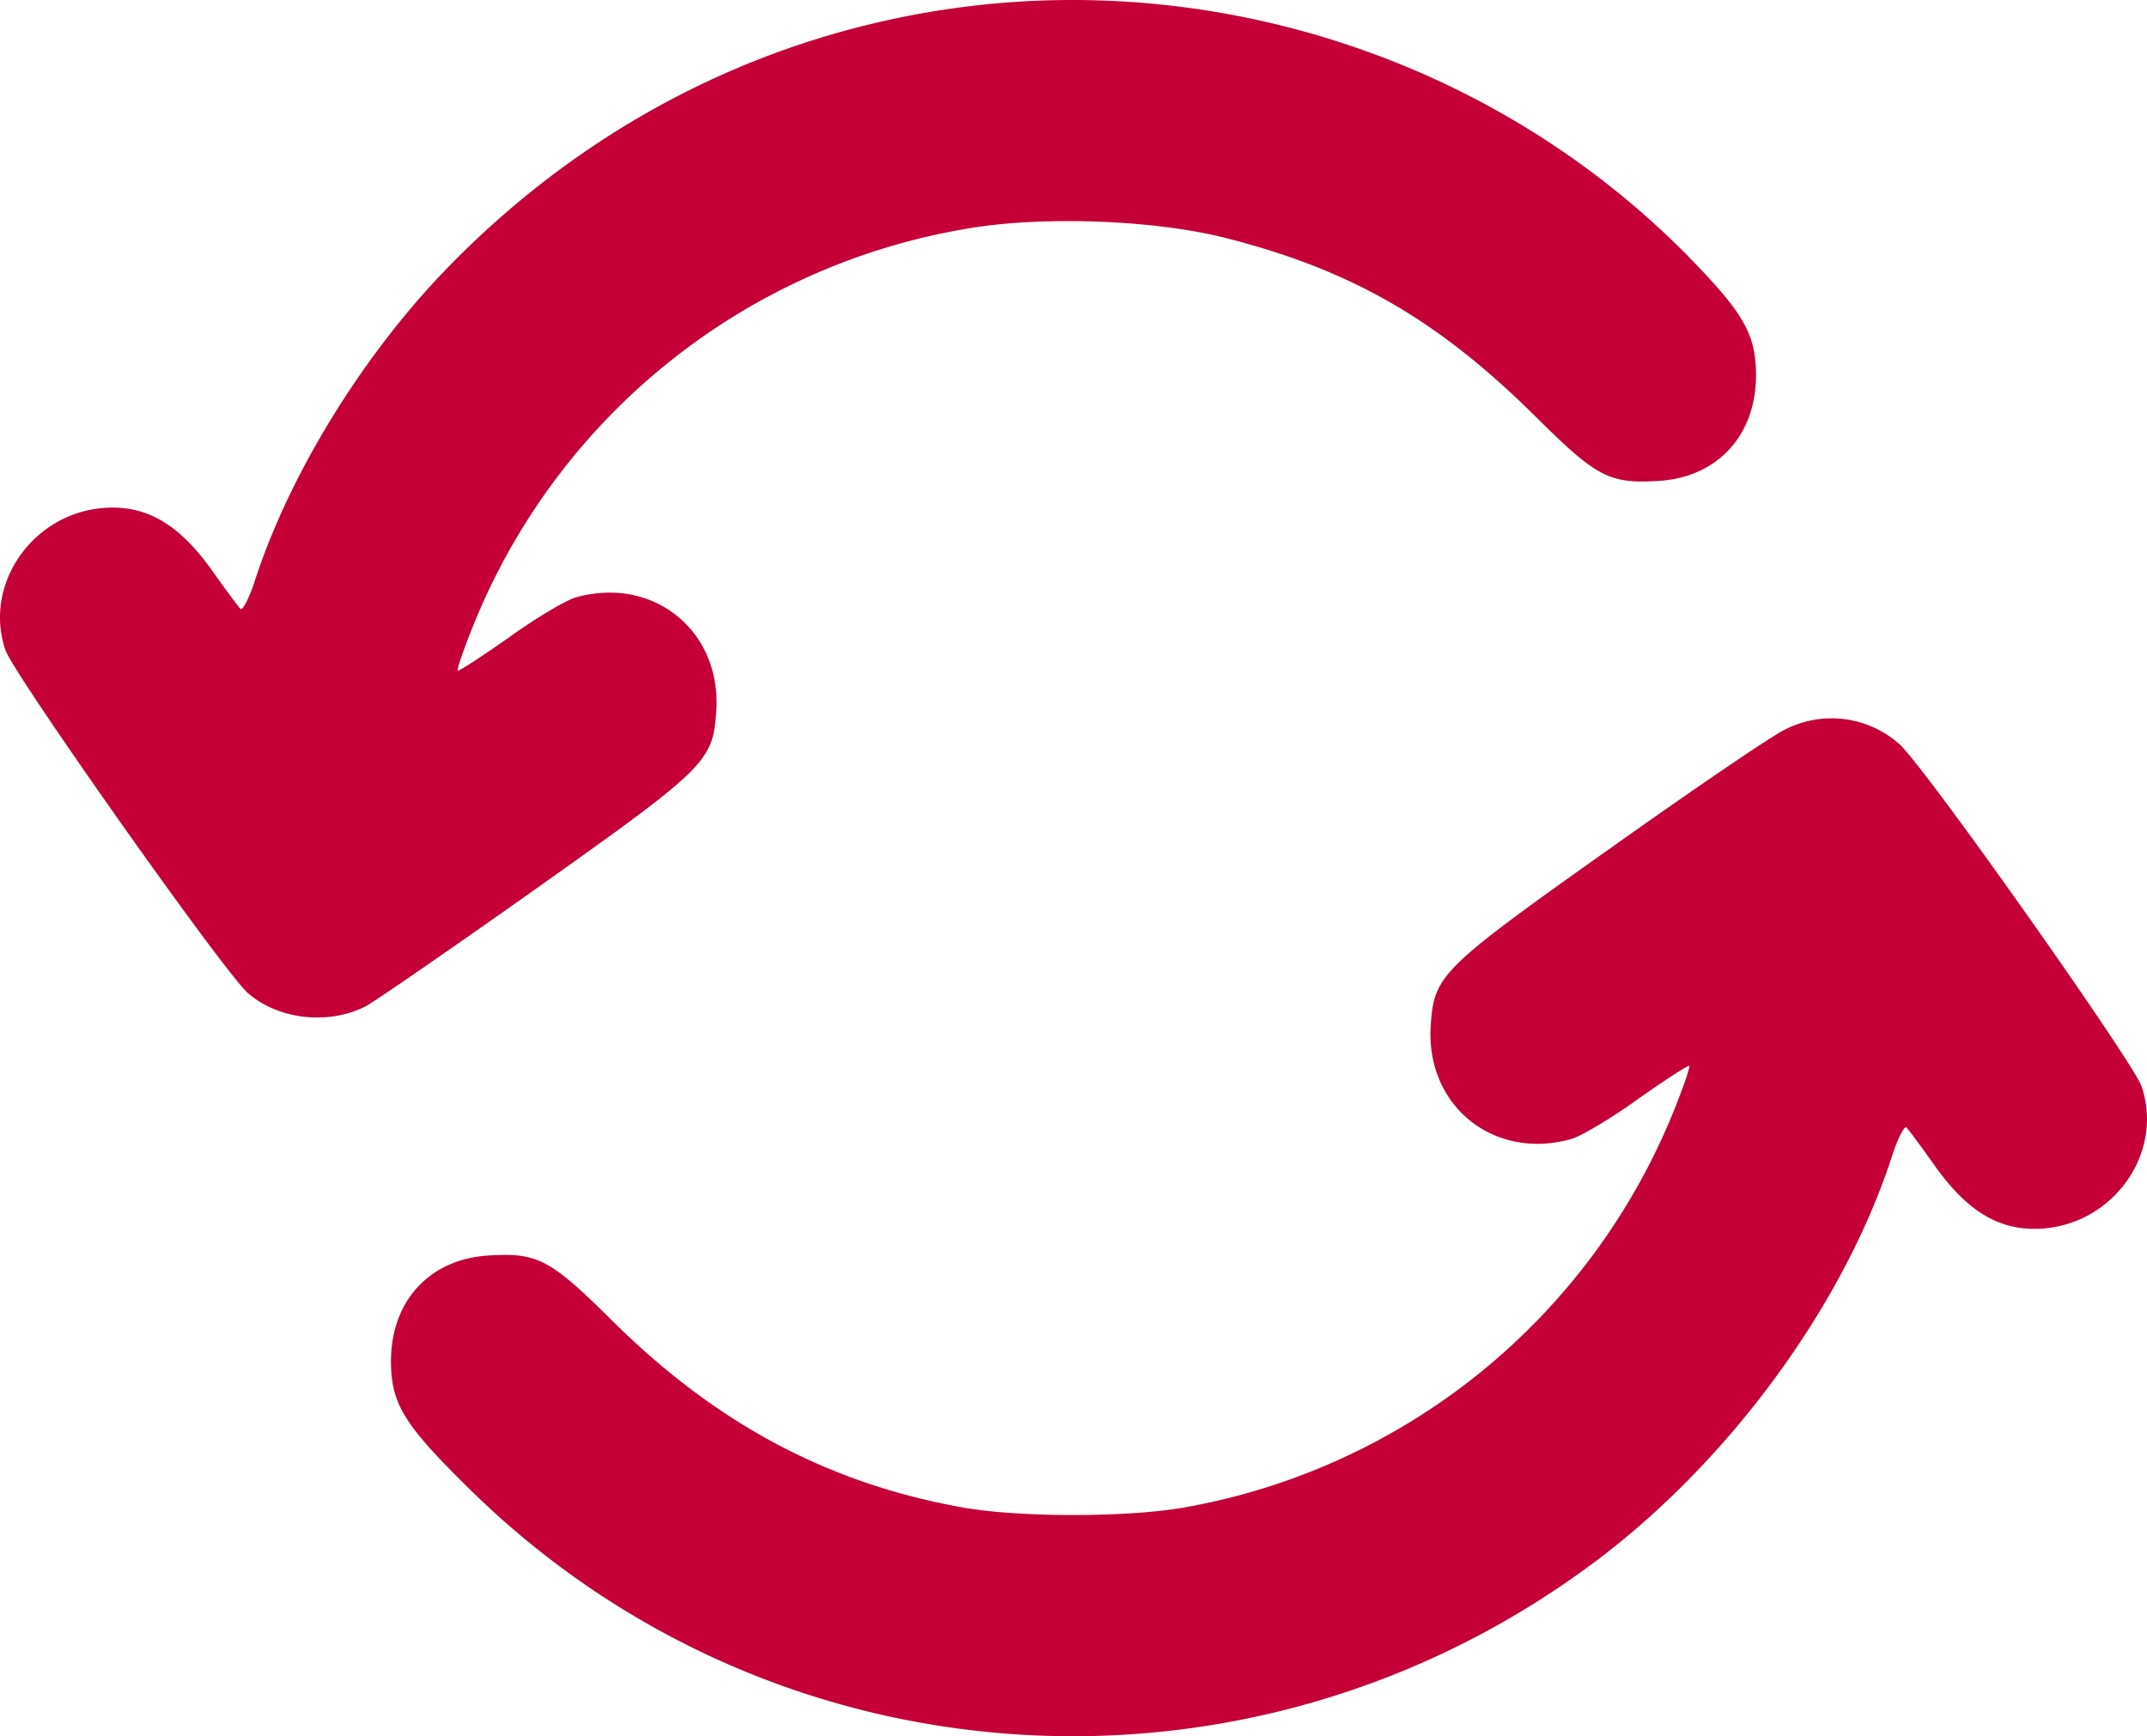 <svg xmlns="http://www.w3.org/2000/svg" width="427.823" height="346.069" viewBox="0 0 427.823 346.069">
  <g id="rafraichir" transform="translate(-42.088 429.056)">
    <path id="Tracé_1" data-name="Tracé 1" d="M232.8-427.5c-38.8,5.3-74.1,23.4-101.9,52.2-16.6,17.2-31,40.6-37.9,61.6-1.2,3.8-2.6,6.5-3,6-.4-.4-3.1-4-5.9-8-6.6-9.1-13.1-12.8-21.5-12.1-14.2,1.2-23.9,15.4-19.4,28.4,1.8,5,43.5,64.1,48.3,68.3,6.1,5.3,16.1,6.4,23.5,2.6,1.7-.9,16.8-11.3,33.6-23.2,34.1-24.2,35.5-25.5,36.2-35.4,1.2-16.1-12.4-27.2-27.9-22.9-1.9.5-8,4.1-13.4,8-5.4,3.8-10,6.8-10.2,6.6s1.2-4.3,3.1-9a129.087,129.087,0,0,1,98.5-79.1c15.1-2.6,37.8-1.7,51.9,2,24.9,6.4,42.1,16.4,61.5,35.7,12,11.9,14.5,13.2,24.3,12.6,11.7-.7,19.4-9.1,19.4-21,0-7.8-2.2-12-11.8-22C342.6-415.6,287.1-434.9,232.8-427.5Z" fill="#c50037"/>
    <path id="Tracé_2" data-name="Tracé 2" d="M397.9-283.7c-2.6,1.2-18.3,11.9-34.9,23.7-33.7,23.9-35.1,25.3-35.8,35.1-1.2,16.1,12.4,27.2,27.9,22.9,1.9-.5,8-4.1,13.4-8,5.4-3.8,10-6.8,10.2-6.6s-1.2,4.3-3.1,9a129.5,129.5,0,0,1-98,79.1c-11.4,1.9-31.9,1.9-43.2,0-26.9-4.7-49.4-16.6-70.2-37.2-12.6-12.5-15-13.7-24.8-13.1-11.7.7-19.4,9.1-19.4,21,0,8.5,2.5,12.6,15.4,25.3,60.7,60,155.9,66.2,224.7,14.6,26.6-20,49.2-50.8,58.9-80.4,1.2-3.8,2.6-6.5,3-6,.4.4,3.1,4,5.9,8,6.6,9.1,13.1,12.8,21.5,12.1,14.2-1.2,23.9-15.4,19.4-28.4-1.8-5-43.5-64.1-48.3-68.2A20.345,20.345,0,0,0,397.9-283.7Z" fill="#c50037"/>
  </g>
</svg>

